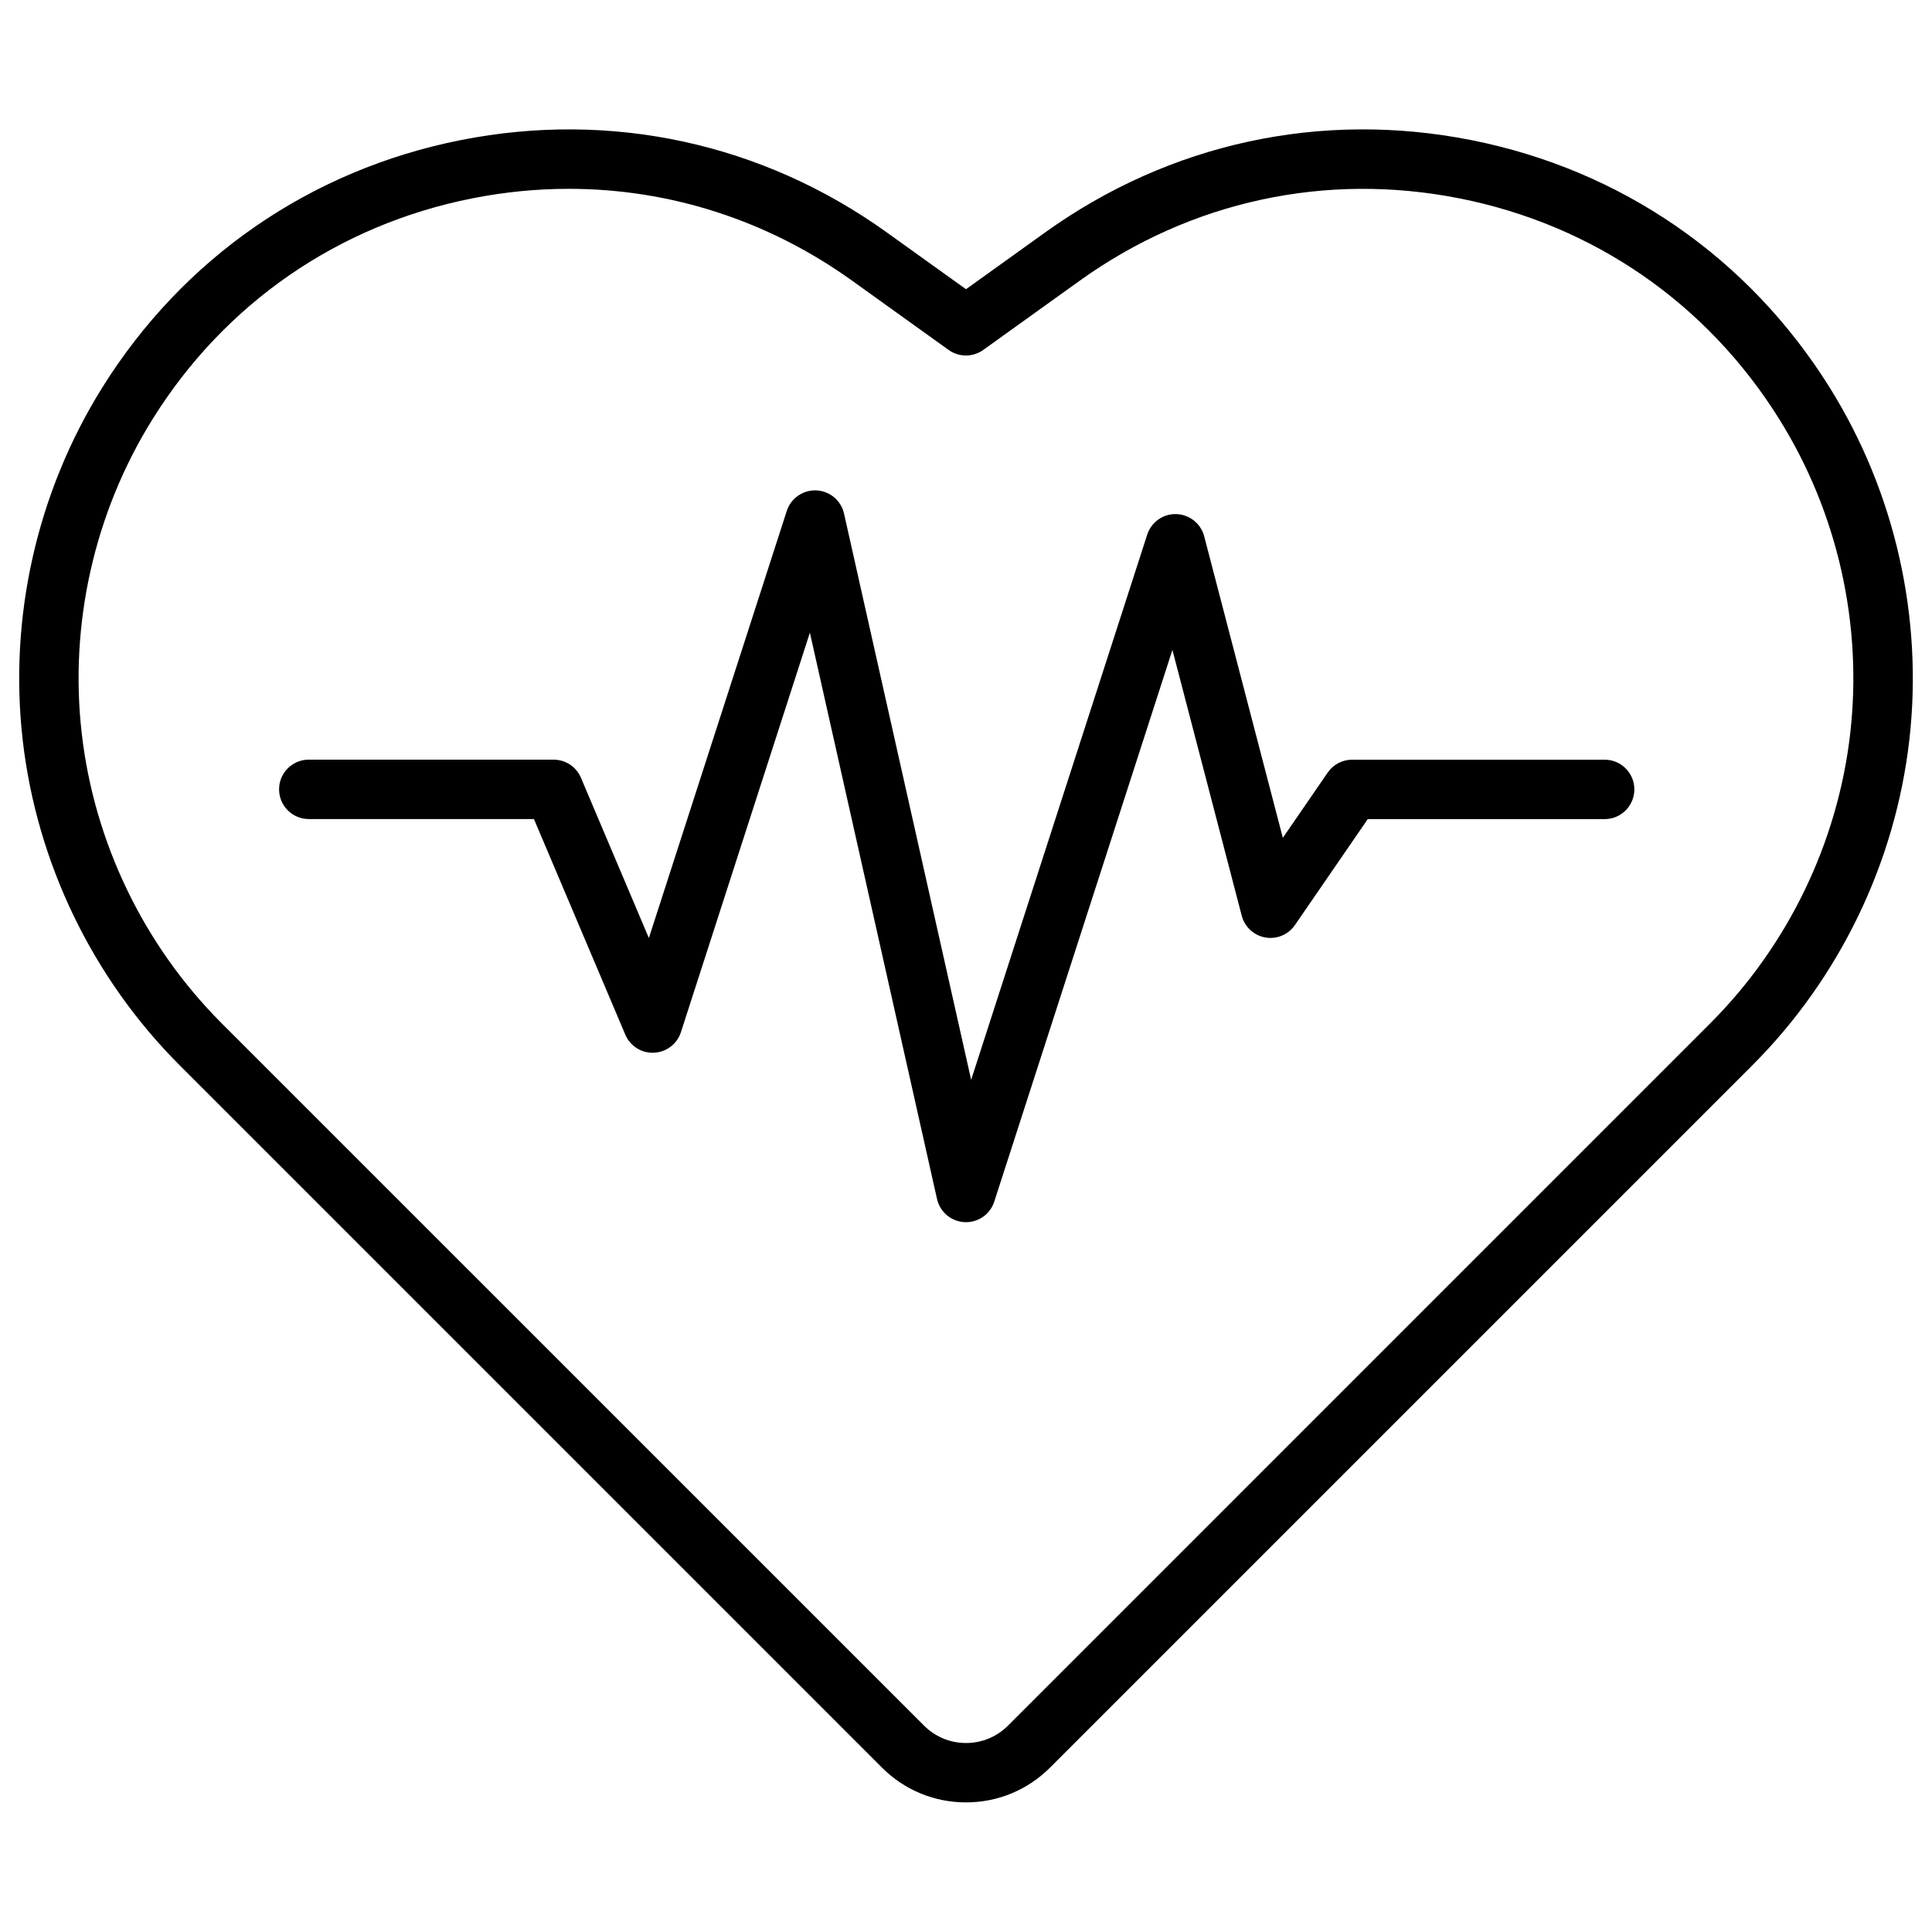 <?xml version="1.0" encoding="UTF-8"?>
<!-- Uploaded to: SVG Repo, www.svgrepo.com, Generator: SVG Repo Mixer Tools -->
<svg fill="#000000" width="800px" height="800px" version="1.1" viewBox="144 144 512 512" xmlns="http://www.w3.org/2000/svg">
 <g>
  <path d="m569.25 345.33h-66.914c-2.59 0-5.019 1.277-6.484 3.414l-11.887 17.289-20.84-79.902c-0.887-3.387-3.898-5.785-7.391-5.883-3.484-0.129-6.641 2.117-7.715 5.453l-46.652 144.47-33.691-150.07c-0.777-3.465-3.777-5.973-7.32-6.141-3.543-0.148-6.762 2.066-7.852 5.441l-36.547 113.19-17.996-42.469c-1.23-2.914-4.082-4.801-7.254-4.801l-64.875-0.008c-4.348 0-7.871 3.523-7.871 7.871s3.523 7.871 7.871 7.871h59.672l24.207 57.133c1.277 3.031 4.301 4.949 7.598 4.793 3.285-0.148 6.129-2.312 7.144-5.441l34.176-105.87 33.691 150.07c0.777 3.465 3.777 5.973 7.32 6.141 0.117 0.012 0.246 0.012 0.363 0.012 3.406 0 6.434-2.195 7.488-5.453l47.211-146.21 18.371 70.445c0.777 2.981 3.227 5.234 6.258 5.766 3.039 0.531 6.102-0.758 7.844-3.297l19.297-28.074h62.777c4.348 0 7.871-3.523 7.871-7.871 0-4.348-3.519-7.871-7.871-7.871z"/>
  <path d="m628.94 246.79c-21.473-34.449-55.223-57.77-95.043-65.664-39.824-7.891-79.922 0.797-112.91 24.461l-20.988 15.059-20.988-15.055c-32.984-23.664-73.082-32.355-112.91-24.461-39.824 7.891-73.574 31.211-95.047 65.66-17.289 27.738-24.754 60.891-21.035 93.352 3.719 32.473 18.488 63.074 41.605 86.18l186.11 186.11c5.945 5.945 13.855 9.219 22.27 9.219 8.414 0 16.316-3.277 22.27-9.219l186.11-186.11c23.105-23.105 37.883-53.715 41.605-86.18 3.711-32.461-3.758-65.613-21.047-93.352zm5.391 91.562c-3.316 28.949-16.492 56.234-37.098 76.84l-186.1 186.11c-2.973 2.973-6.926 4.613-11.129 4.613s-8.156-1.633-11.129-4.613l-186.12-186.11c-20.605-20.605-33.781-47.891-37.098-76.84-3.316-28.949 3.344-58.508 18.754-83.238 19.141-30.719 49.238-51.512 84.742-58.547 8.551-1.691 17.113-2.527 25.594-2.527 26.754 0 52.742 8.324 75.07 24.344l25.574 18.352c2.746 1.969 6.434 1.969 9.18 0l25.574-18.352c29.41-21.098 65.16-28.84 100.66-21.805s65.602 27.828 84.742 58.547c15.434 24.719 22.094 54.277 18.777 83.227z"/>
 </g>
</svg>